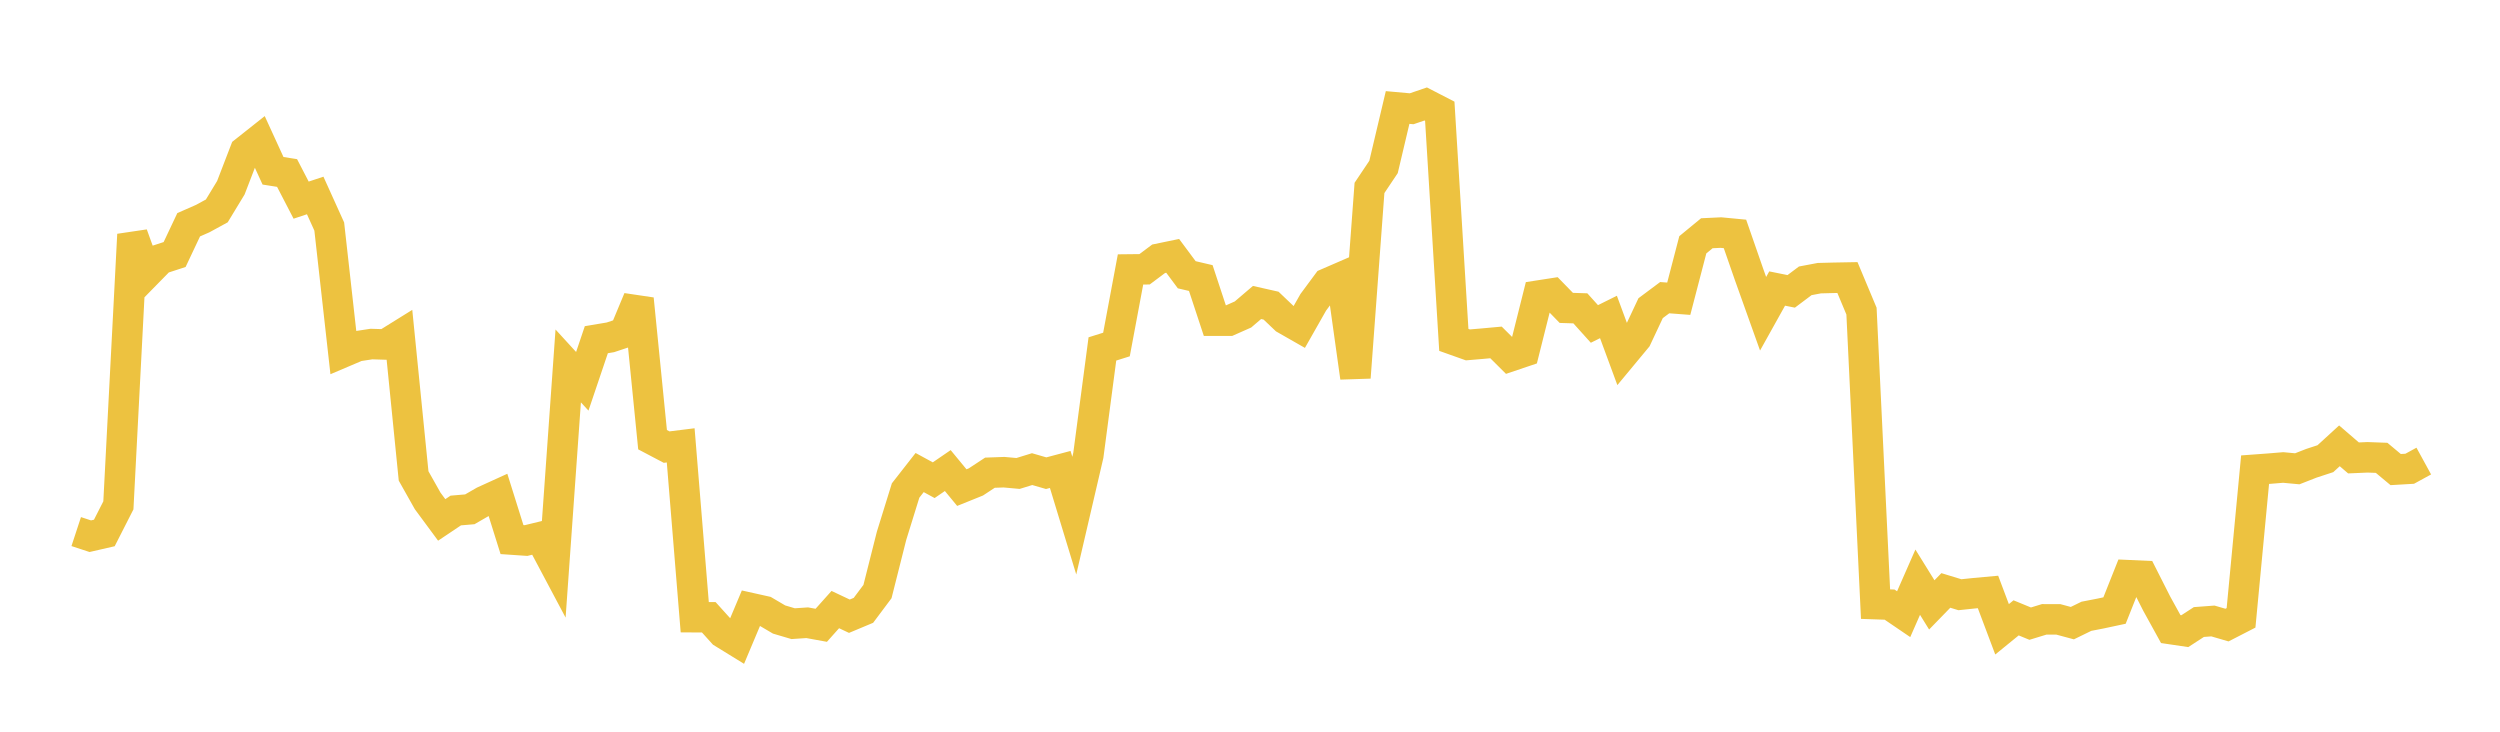 <svg width="164" height="48" xmlns="http://www.w3.org/2000/svg" xmlns:xlink="http://www.w3.org/1999/xlink"><path fill="none" stroke="rgb(237,194,64)" stroke-width="2" d="M5,34.872L5.922,35.175L6.844,34.963L7.766,33.151L8.689,15.388L9.611,17.937L10.533,16.997L11.455,16.697L12.377,14.744L13.299,14.339L14.222,13.836L15.144,12.316L16.066,9.921L16.988,9.191L17.91,11.203L18.832,11.349L19.754,13.129L20.677,12.823L21.599,14.861L22.521,23.103L23.443,22.711L24.365,22.57L25.287,22.598L26.21,22.024L27.132,31.222L28.054,32.859L28.976,34.107L29.898,33.489L30.82,33.411L31.743,32.878L32.665,32.458L33.587,35.397L34.509,35.46L35.431,35.236L36.353,36.971L37.275,24.005L38.198,25.013L39.12,22.284L40.042,22.129L40.964,21.823L41.886,19.611L42.808,28.844L43.731,29.33L44.653,29.215L45.575,40.489L46.497,40.495L47.419,41.516L48.341,42.084L49.263,39.892L50.186,40.098L51.108,40.64L52.03,40.913L52.952,40.851L53.874,41.019L54.796,39.988L55.719,40.424L56.641,40.038L57.563,38.806L58.485,35.151L59.407,32.178L60.329,30.999L61.251,31.501L62.174,30.869L63.096,31.987L64.018,31.615L64.94,31.009L65.862,30.976L66.784,31.059L67.707,30.774L68.629,31.041L69.551,30.796L70.473,33.827L71.395,29.866L72.317,22.89L73.24,22.6L74.162,17.675L75.084,17.665L76.006,16.975L76.928,16.784L77.85,18.024L78.772,18.24L79.695,21.039L80.617,21.039L81.539,20.63L82.461,19.843L83.383,20.051L84.305,20.929L85.228,21.456L86.15,19.832L87.072,18.586L87.994,18.186L88.916,24.764L89.838,12.328L90.76,10.952L91.683,7.052L92.605,7.135L93.527,6.82L94.449,7.296L95.371,22.297L96.293,22.625L97.216,22.547L98.138,22.463L99.06,23.38L99.982,23.069L100.904,19.393L101.826,19.25L102.749,20.198L103.671,20.227L104.593,21.251L105.515,20.793L106.437,23.29L107.359,22.179L108.281,20.216L109.204,19.527L110.126,19.597L111.048,16.059L111.97,15.301L112.892,15.257L113.814,15.345L114.737,18.001L115.659,20.582L116.581,18.928L117.503,19.114L118.425,18.422L119.347,18.248L120.269,18.224L121.192,18.207L122.114,20.409L123.036,39.631L123.958,39.663L124.88,40.29L125.802,38.192L126.725,39.681L127.647,38.733L128.569,39.014L129.491,38.917L130.413,38.832L131.335,41.282L132.257,40.531L133.18,40.911L134.102,40.629L135.024,40.63L135.946,40.878L136.868,40.428L137.79,40.249L138.713,40.052L139.635,37.733L140.557,37.774L141.479,39.595L142.401,41.268L143.323,41.405L144.246,40.805L145.168,40.736L146.09,41.005L147.012,40.531L147.934,30.811L148.856,30.743L149.778,30.667L150.701,30.753L151.623,30.392L152.545,30.09L153.467,29.246L154.389,30.04L155.311,30L156.234,30.034L157.156,30.804L158.078,30.75L159,30.246"></path></svg>